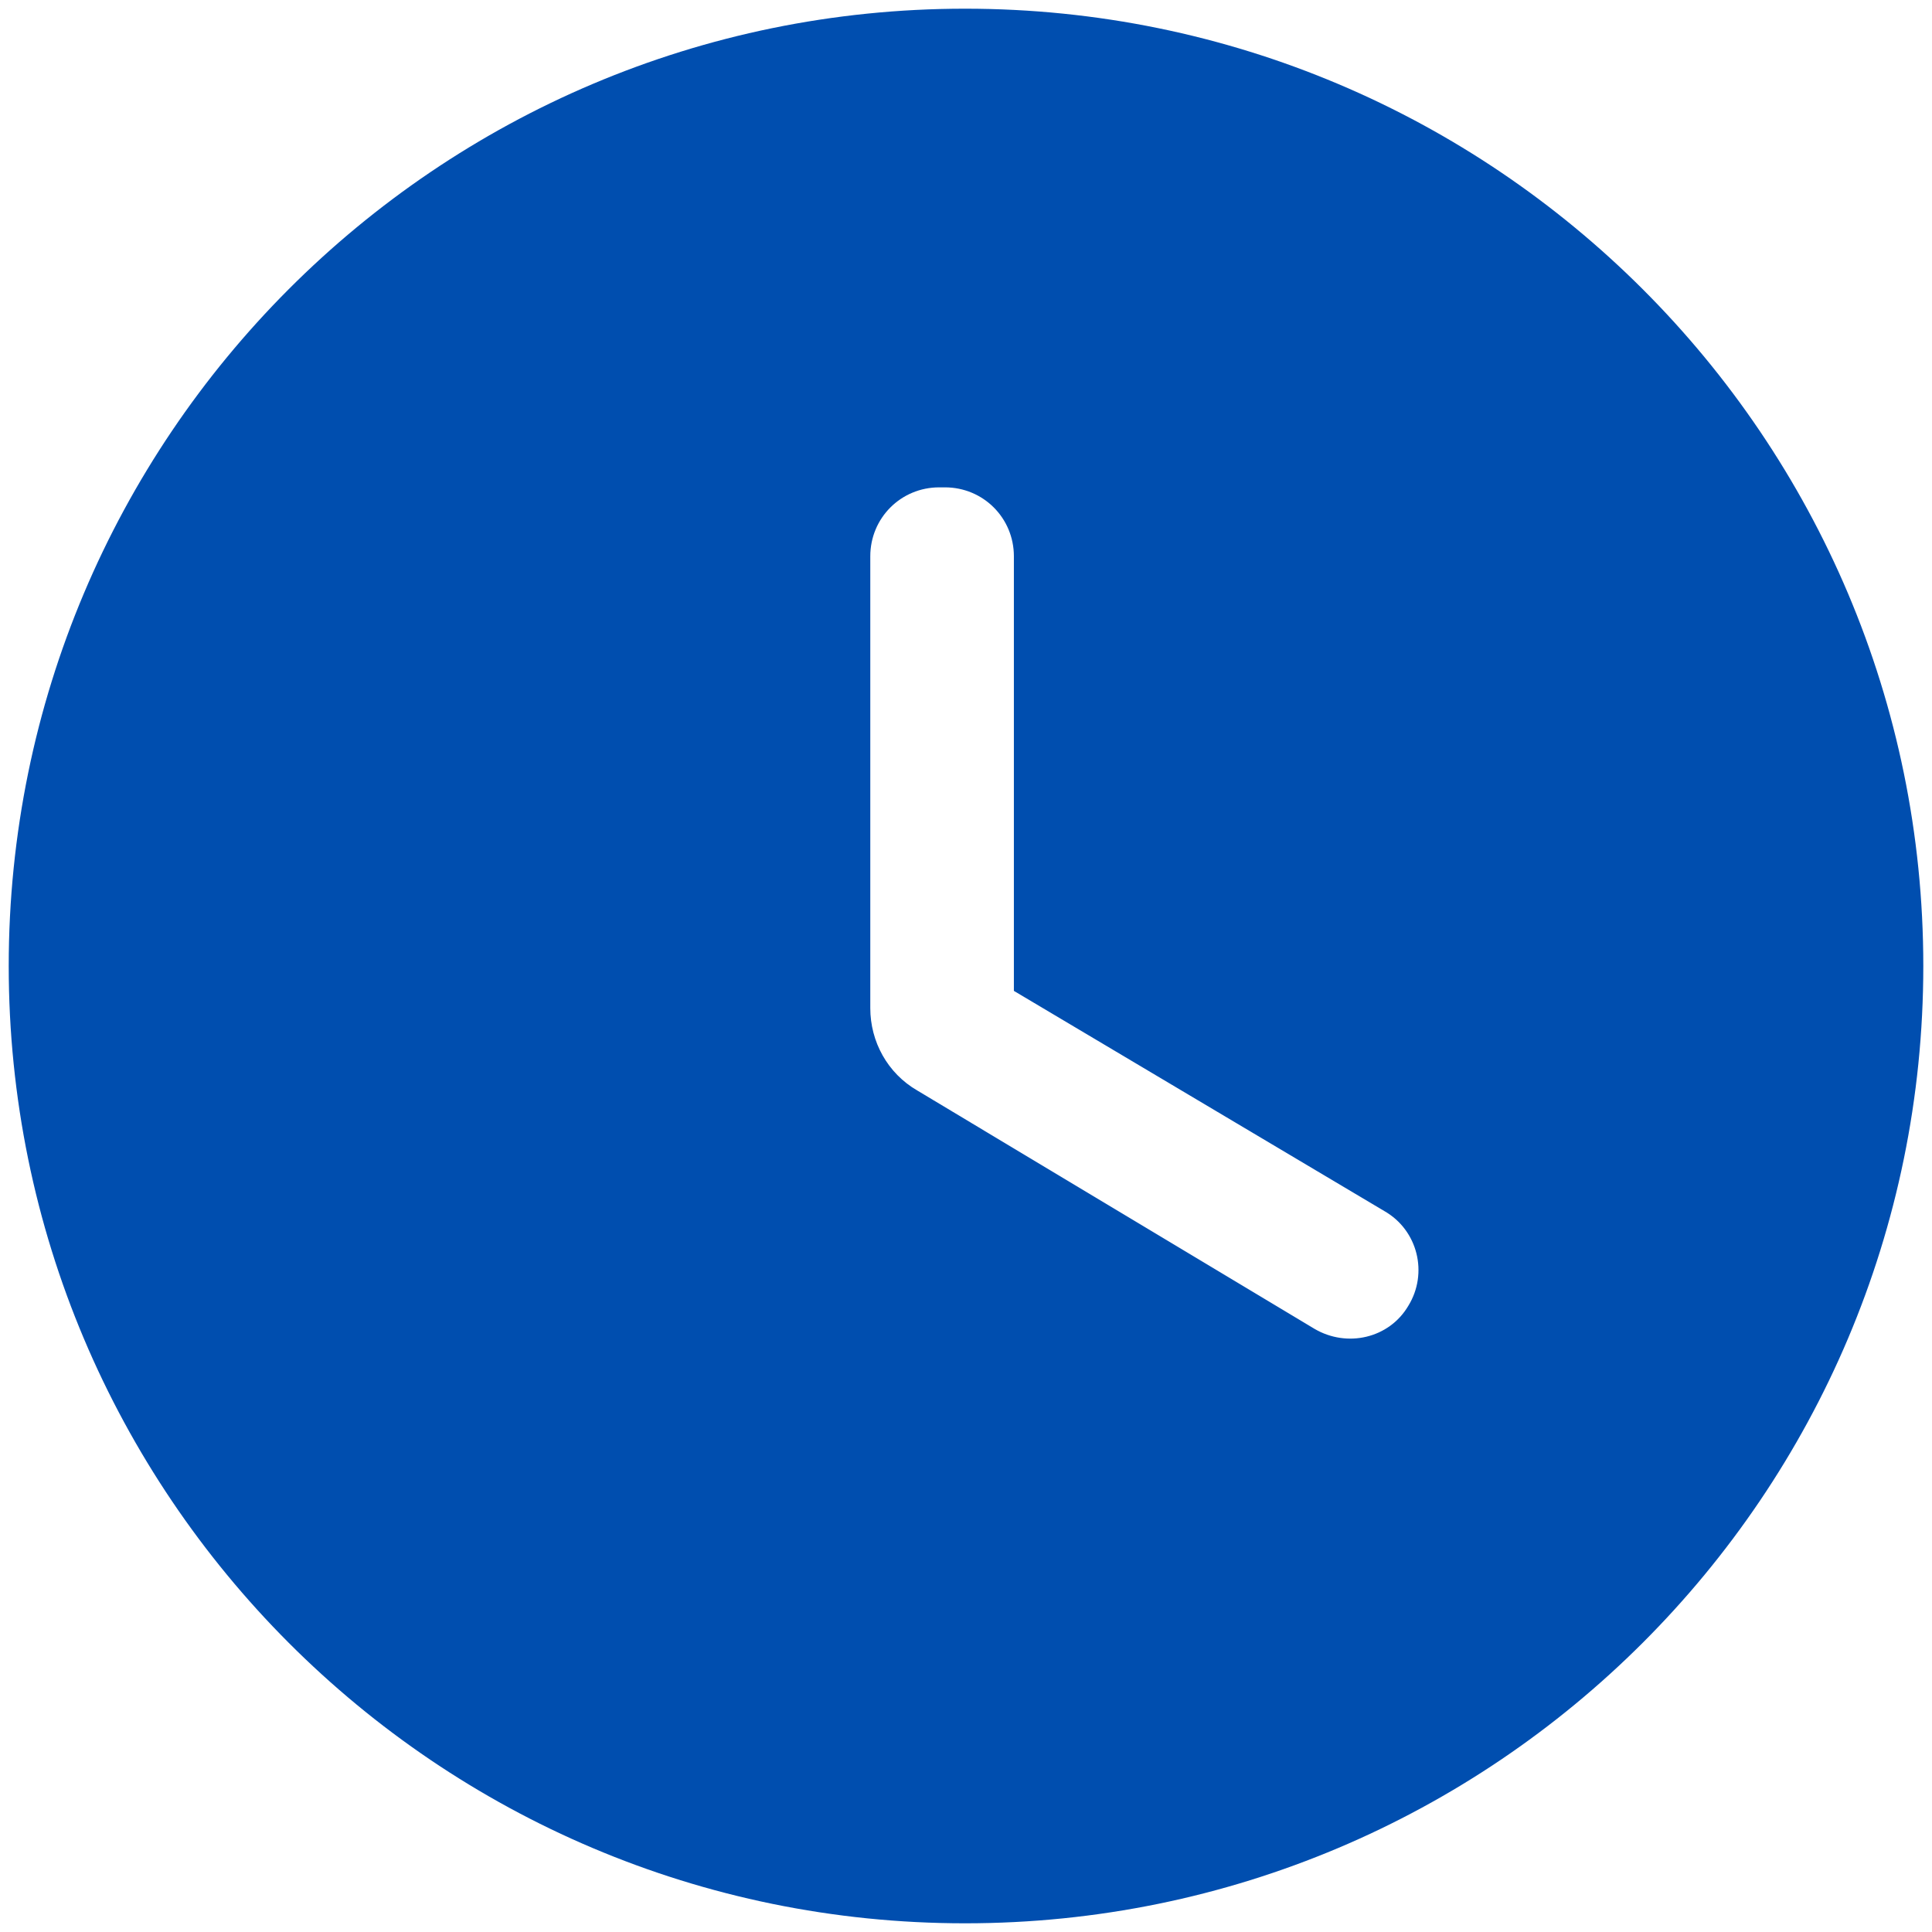 <svg width="74" height="74" viewBox="0 0 74 74" fill="none" xmlns="http://www.w3.org/2000/svg">
<path fill-rule="evenodd" clip-rule="evenodd" d="M0.334 37C0.334 16.76 16.724 0.333 36.964 0.333C57.241 0.333 73.667 16.76 73.667 37C73.667 57.24 57.241 73.667 36.964 73.667C16.724 73.667 0.334 57.24 0.334 37ZM33.334 21.307C33.334 19.84 34.507 18.667 35.974 18.667H36.194C37.661 18.667 38.834 19.84 38.834 21.307V37.953L53.024 46.387C54.307 47.12 54.711 48.77 53.941 50.017C53.207 51.263 51.594 51.63 50.347 50.897L35.131 41.767C33.994 41.107 33.334 39.897 33.334 38.613V21.307Z" fill="#004EAF"/>
</svg>
